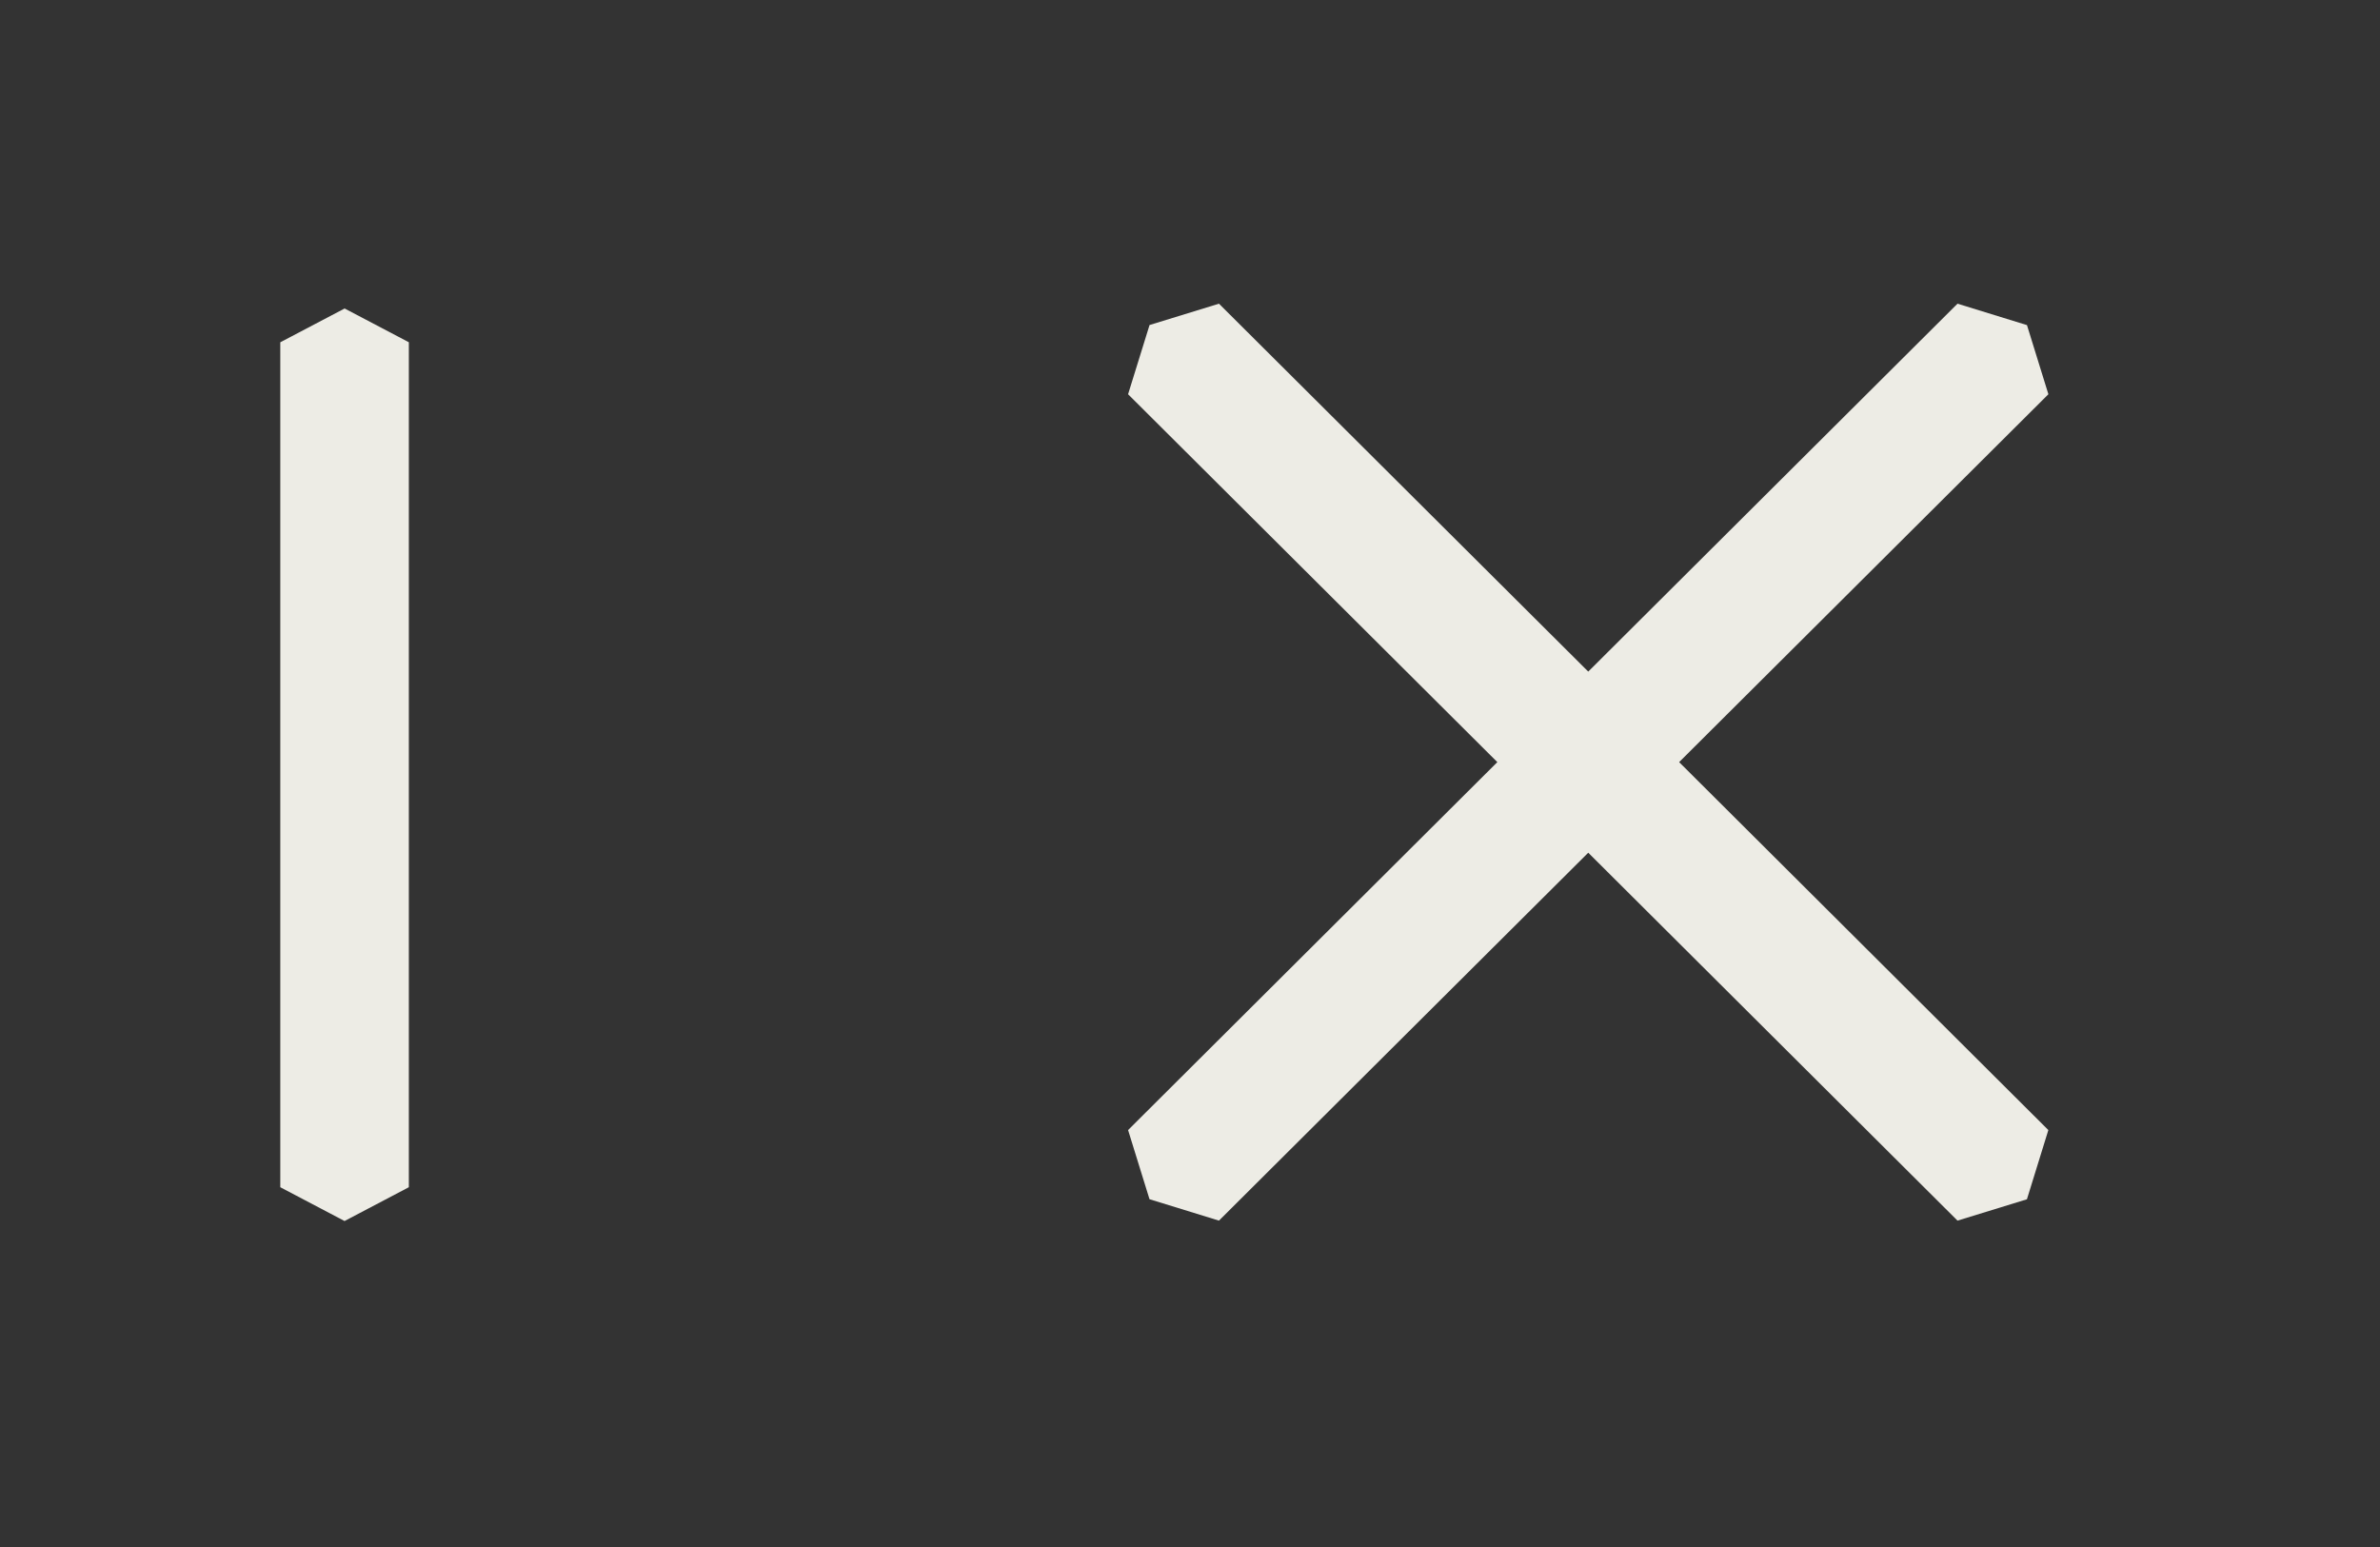 <svg width="60" height="39" viewBox="0 0 60 39" fill="none" xmlns="http://www.w3.org/2000/svg">
<rect x="0" y="0" width="60" height="39" fill="#333333" stroke="none"/>
<path d="M51.1 8.196L51.64 9.939L42.331 19.213L51.639 28.489L51.099 30.234L49.349 30.772L40.04 21.497L30.73 30.772L28.979 30.232L28.439 28.489L37.748 19.213L28.439 9.939L28.98 8.194L30.73 7.656L40.04 16.931L49.349 7.656L51.1 8.196Z" fill="#EDECE5"/>
<path d="M8.686 30.782L7.066 29.93V8.629L8.688 7.777L10.307 8.628V29.93L8.686 30.782Z" fill="#EDECE5"/>
</svg>
